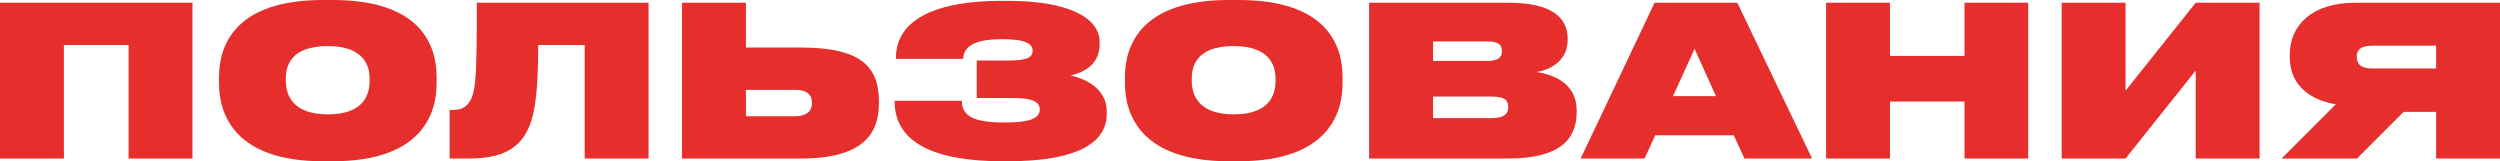<?xml version="1.0" encoding="UTF-8"?> <!-- Generator: Adobe Illustrator 26.1.0, SVG Export Plug-In . SVG Version: 6.00 Build 0) --> <svg xmlns="http://www.w3.org/2000/svg" xmlns:xlink="http://www.w3.org/1999/xlink" id="Слой_1" x="0px" y="0px" viewBox="0 0 1250.51 80.66" style="enable-background:new 0 0 1250.51 80.66;" xml:space="preserve"> <style type="text/css"> .st0{fill:#FFFFFF;} .st1{fill:#010101;} .st2{fill:#FFC500;} .st3{fill:#1D1D1B;} .st4{fill:#676766;} .st5{fill:#E5E4E4;} .st6{fill:#383838;} .st7{fill:#111110;} .st8{fill:#FBB810;} .st9{fill:none;} .st10{fill:#0CBC5F;} .st11{fill:#545454;} .st12{clip-path:url(#SVGID_00000172422715156814184400000005717215882518491532_);} .st13{clip-path:url(#SVGID_00000126312060151315403780000003565986998647457418_);} .st14{fill:none;stroke:#1D1D1B;stroke-width:0.842;stroke-miterlimit:10;} .st15{fill:#EAEAEA;} .st16{fill:#212121;} .st17{fill:#E62E2C;} .st18{clip-path:url(#SVGID_00000005227327256920781510000005414941290522036921_);} .st19{fill:#E30613;} .st20{fill:#FFD200;} .st21{clip-path:url(#SVGID_00000065797420561381657830000002722033428322115461_);} .st22{fill:#FFFFFF;stroke:#E30613;stroke-width:3;stroke-miterlimit:10;} .st23{clip-path:url(#SVGID_00000098935816777599863320000015323820064948129421_);} .st24{fill:#C0C0C0;} .st25{fill:#BC182B;} .st26{clip-path:url(#SVGID_00000148644115745635731160000013227613345382401200_);} .st27{clip-path:url(#SVGID_00000024699512373664119170000003825307591472191877_);fill:#3F2645;} .st28{clip-path:url(#SVGID_00000024699512373664119170000003825307591472191877_);fill:#3D2842;} .st29{clip-path:url(#SVGID_00000024699512373664119170000003825307591472191877_);fill:#3B2A3F;} .st30{clip-path:url(#SVGID_00000024699512373664119170000003825307591472191877_);fill:#392B3D;} .st31{clip-path:url(#SVGID_00000024699512373664119170000003825307591472191877_);fill:#382D3B;} .st32{clip-path:url(#SVGID_00000024699512373664119170000003825307591472191877_);fill:#372E39;} .st33{clip-path:url(#SVGID_00000024699512373664119170000003825307591472191877_);fill:#362F37;} .st34{clip-path:url(#SVGID_00000024699512373664119170000003825307591472191877_);fill:#352F36;} .st35{clip-path:url(#SVGID_00000024699512373664119170000003825307591472191877_);fill:#343035;} .st36{clip-path:url(#SVGID_00000024699512373664119170000003825307591472191877_);fill:#343134;} .st37{clip-path:url(#SVGID_00000024699512373664119170000003825307591472191877_);fill:#333134;} .st38{clip-path:url(#SVGID_00000024699512373664119170000003825307591472191877_);fill:#333133;} .st39{clip-path:url(#SVGID_00000024699512373664119170000003825307591472191877_);fill:#323233;} .st40{clip-path:url(#SVGID_00000024699512373664119170000003825307591472191877_);fill:#323232;} </style> <g> <g> <path class="st17" d="M0,1.36h96.27V79.3H64.32V22.52H31.95V79.3H0V1.36z"></path> </g> <g> <path class="st17" d="M166.34,0c44.52,0,52.06,22.94,52.06,38.55v3.14c0,15.29-7.44,38.97-52.06,38.97h-4.82 c-44.31,0-51.96-23.67-51.96-38.97v-3.14c0-15.61,7.75-38.55,51.96-38.55H166.34z M184.88,39.39c0-6.18-2.51-16.34-20.95-16.34 c-18.75,0-20.95,10.16-20.95,16.34v1.05c0,6.39,2.72,16.76,21.06,16.76c18.33,0,20.84-10.37,20.84-16.76V39.39z"></path> </g> <g> <path class="st17" d="M292.46,22.52h-23.25c0,21.47-1.36,33.62-4.61,41.06c-4.71,11-13.83,15.71-30.17,15.71h-9.53v-24.3h2.2 c4.08,0,6.91-1.88,8.69-5.76c2.2-5.03,2.72-12.36,2.72-47.87h85.9V79.3h-31.95V22.52z"></path> </g> <g> <path class="st17" d="M373.12,23.78h27.65c31.01,0,38.86,10.48,38.86,27.03v1.15c0,15.08-8.28,27.34-38.97,27.34h-59.5V1.36h31.95 V23.78z M397.95,58.14c5.45,0,8.17-2.62,8.17-6.39v-0.73c0-3.67-2.72-6.08-8.17-6.08h-24.83v13.2H397.95z"></path> </g> <g> <path class="st17" d="M553.61,56.88c0,16.66-19.07,23.78-49.65,23.78h-2.51c-32.26,0-53.95-8.38-53.95-29.96v-0.31h33.62 c0,7.96,6.39,10.89,21.58,10.89c11.84,0,17.39-1.88,17.39-6.49s-5.34-5.76-13.72-5.76h-17.81V30.27h15.82 c8.8,0,12.15-1.26,12.15-4.92c0-3.04-2.83-5.76-14.98-5.76c-11.84,0-19.48,2.41-19.8,9.85h-33.62v-0.42 c0-20.11,21.79-28.6,52.69-28.6h3.35c28.81,0,45.88,7.75,45.88,20.74v0.73c0,9.95-6.91,13.93-14.56,15.92 c8.38,1.68,18.12,7.12,18.12,18.02V56.88z"></path> </g> <g> <path class="st17" d="M619.49,0c44.52,0,52.06,22.94,52.06,38.55v3.14c0,15.29-7.44,38.97-52.06,38.97h-4.82 c-44.31,0-51.96-23.67-51.96-38.97v-3.14c0-15.61,7.75-38.55,51.96-38.55H619.49z M638.03,39.39c0-6.18-2.51-16.34-20.95-16.34 c-18.75,0-20.95,10.16-20.95,16.34v1.05c0,6.39,2.72,16.76,21.06,16.76c18.33,0,20.84-10.37,20.84-16.76V39.39z"></path> </g> <g> <path class="st17" d="M684.85,1.36h69.45c22.31,0,29.85,7.65,29.85,18.12v0.52c0,11-9.74,15.19-15.61,16.03 c7.96,1.15,20.11,5.34,20.11,19.17v0.94c0,13.83-8.8,23.15-34.36,23.15h-69.45V1.36z M716.8,20.74v9.74h26.92 c5.76,0,7.54-1.78,7.54-4.71v-0.21c0-3.25-1.78-4.82-7.54-4.82H716.8z M716.8,48.29v10.79h29.33c7.23,0,8.28-3.04,8.28-5.45v-0.31 c0-2.51-1.05-5.03-8.28-5.03H716.8z"></path> </g> <g> <path class="st17" d="M867.23,67.67h-39.28L822.6,79.3h-31.95l36.98-77.94h41.38l37.4,77.94h-33.83L867.23,67.67z M847.64,24.41 l-10.79,23.67h21.47L847.64,24.41z"></path> </g> <g> <path class="st17" d="M913.42,1.36h31.95v26.61h37.29V1.36h31.84V79.3h-31.84V50.8h-37.29V79.3h-31.95V1.36z"></path> </g> <g> <path class="st17" d="M1098.3,35.3l-35.09,44h-31.95V1.36h31.95v44l35.09-44h31.95V79.3h-31.95V35.3z"></path> </g> <g> <path class="st17" d="M1202.32,55.94l-23.36,23.36h-37.71l27.13-27.13c-14.77-2.51-23.04-11-23.04-23.67v-1.05 c0-14.77,11-26.08,32.79-26.08h72.38V79.3h-31.95V55.94H1202.32z M1218.56,22.84h-31.84c-6.6,0-7.86,2.72-7.86,5.45v0.1 c0,2.93,1.26,5.87,7.86,5.87h31.84V22.84z"></path> </g> </g> </svg> 